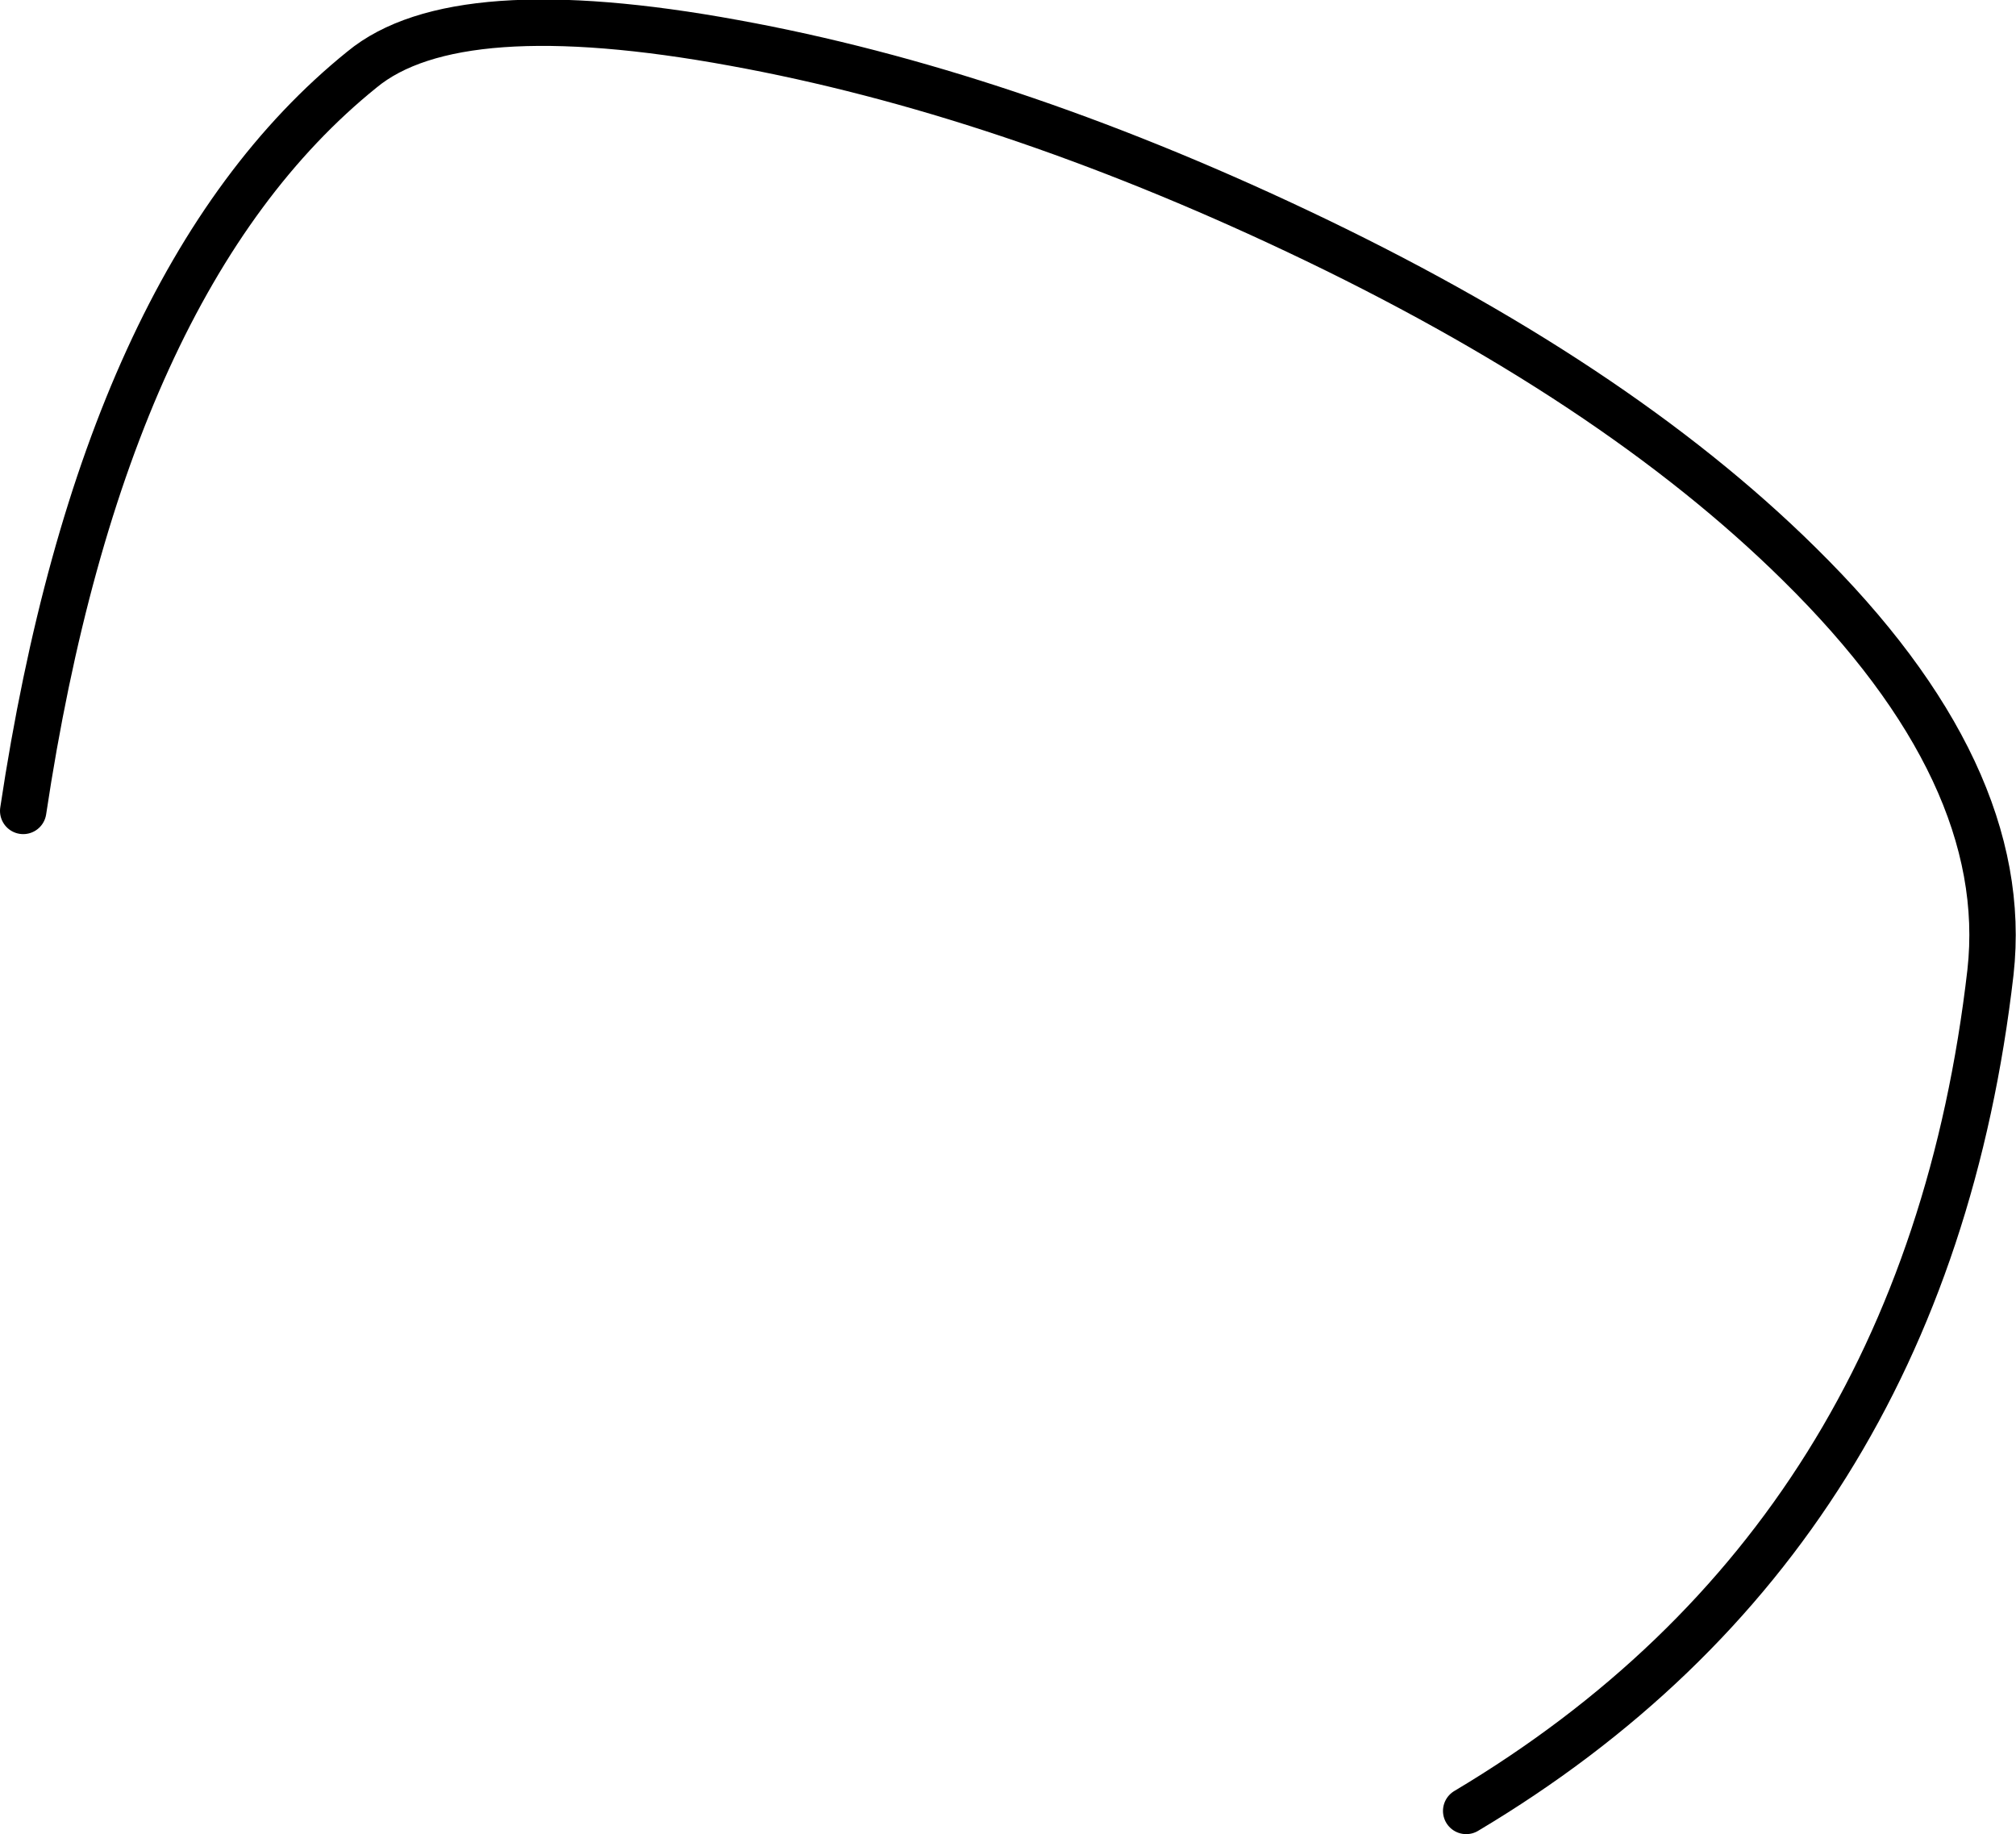 <?xml version="1.0" encoding="UTF-8" standalone="no"?>
<svg xmlns:xlink="http://www.w3.org/1999/xlink" height="79.05px" width="86.9px" xmlns="http://www.w3.org/2000/svg">
  <g transform="matrix(1.0, 0.0, 0.0, 1.0, 43.45, 39.5)">
    <path d="M-42.45 -4.55 Q-39.0 -27.5 -27.85 -36.5 -23.8 -39.85 -11.8 -37.65 -0.25 -35.55 12.45 -29.55 26.1 -23.1 34.1 -15.2 43.3 -6.15 42.35 2.4 39.55 26.75 19.75 38.55" fill="none" stroke="#000000" stroke-linecap="round" stroke-linejoin="round" stroke-width="2.0"/>
  </g>
</svg>
